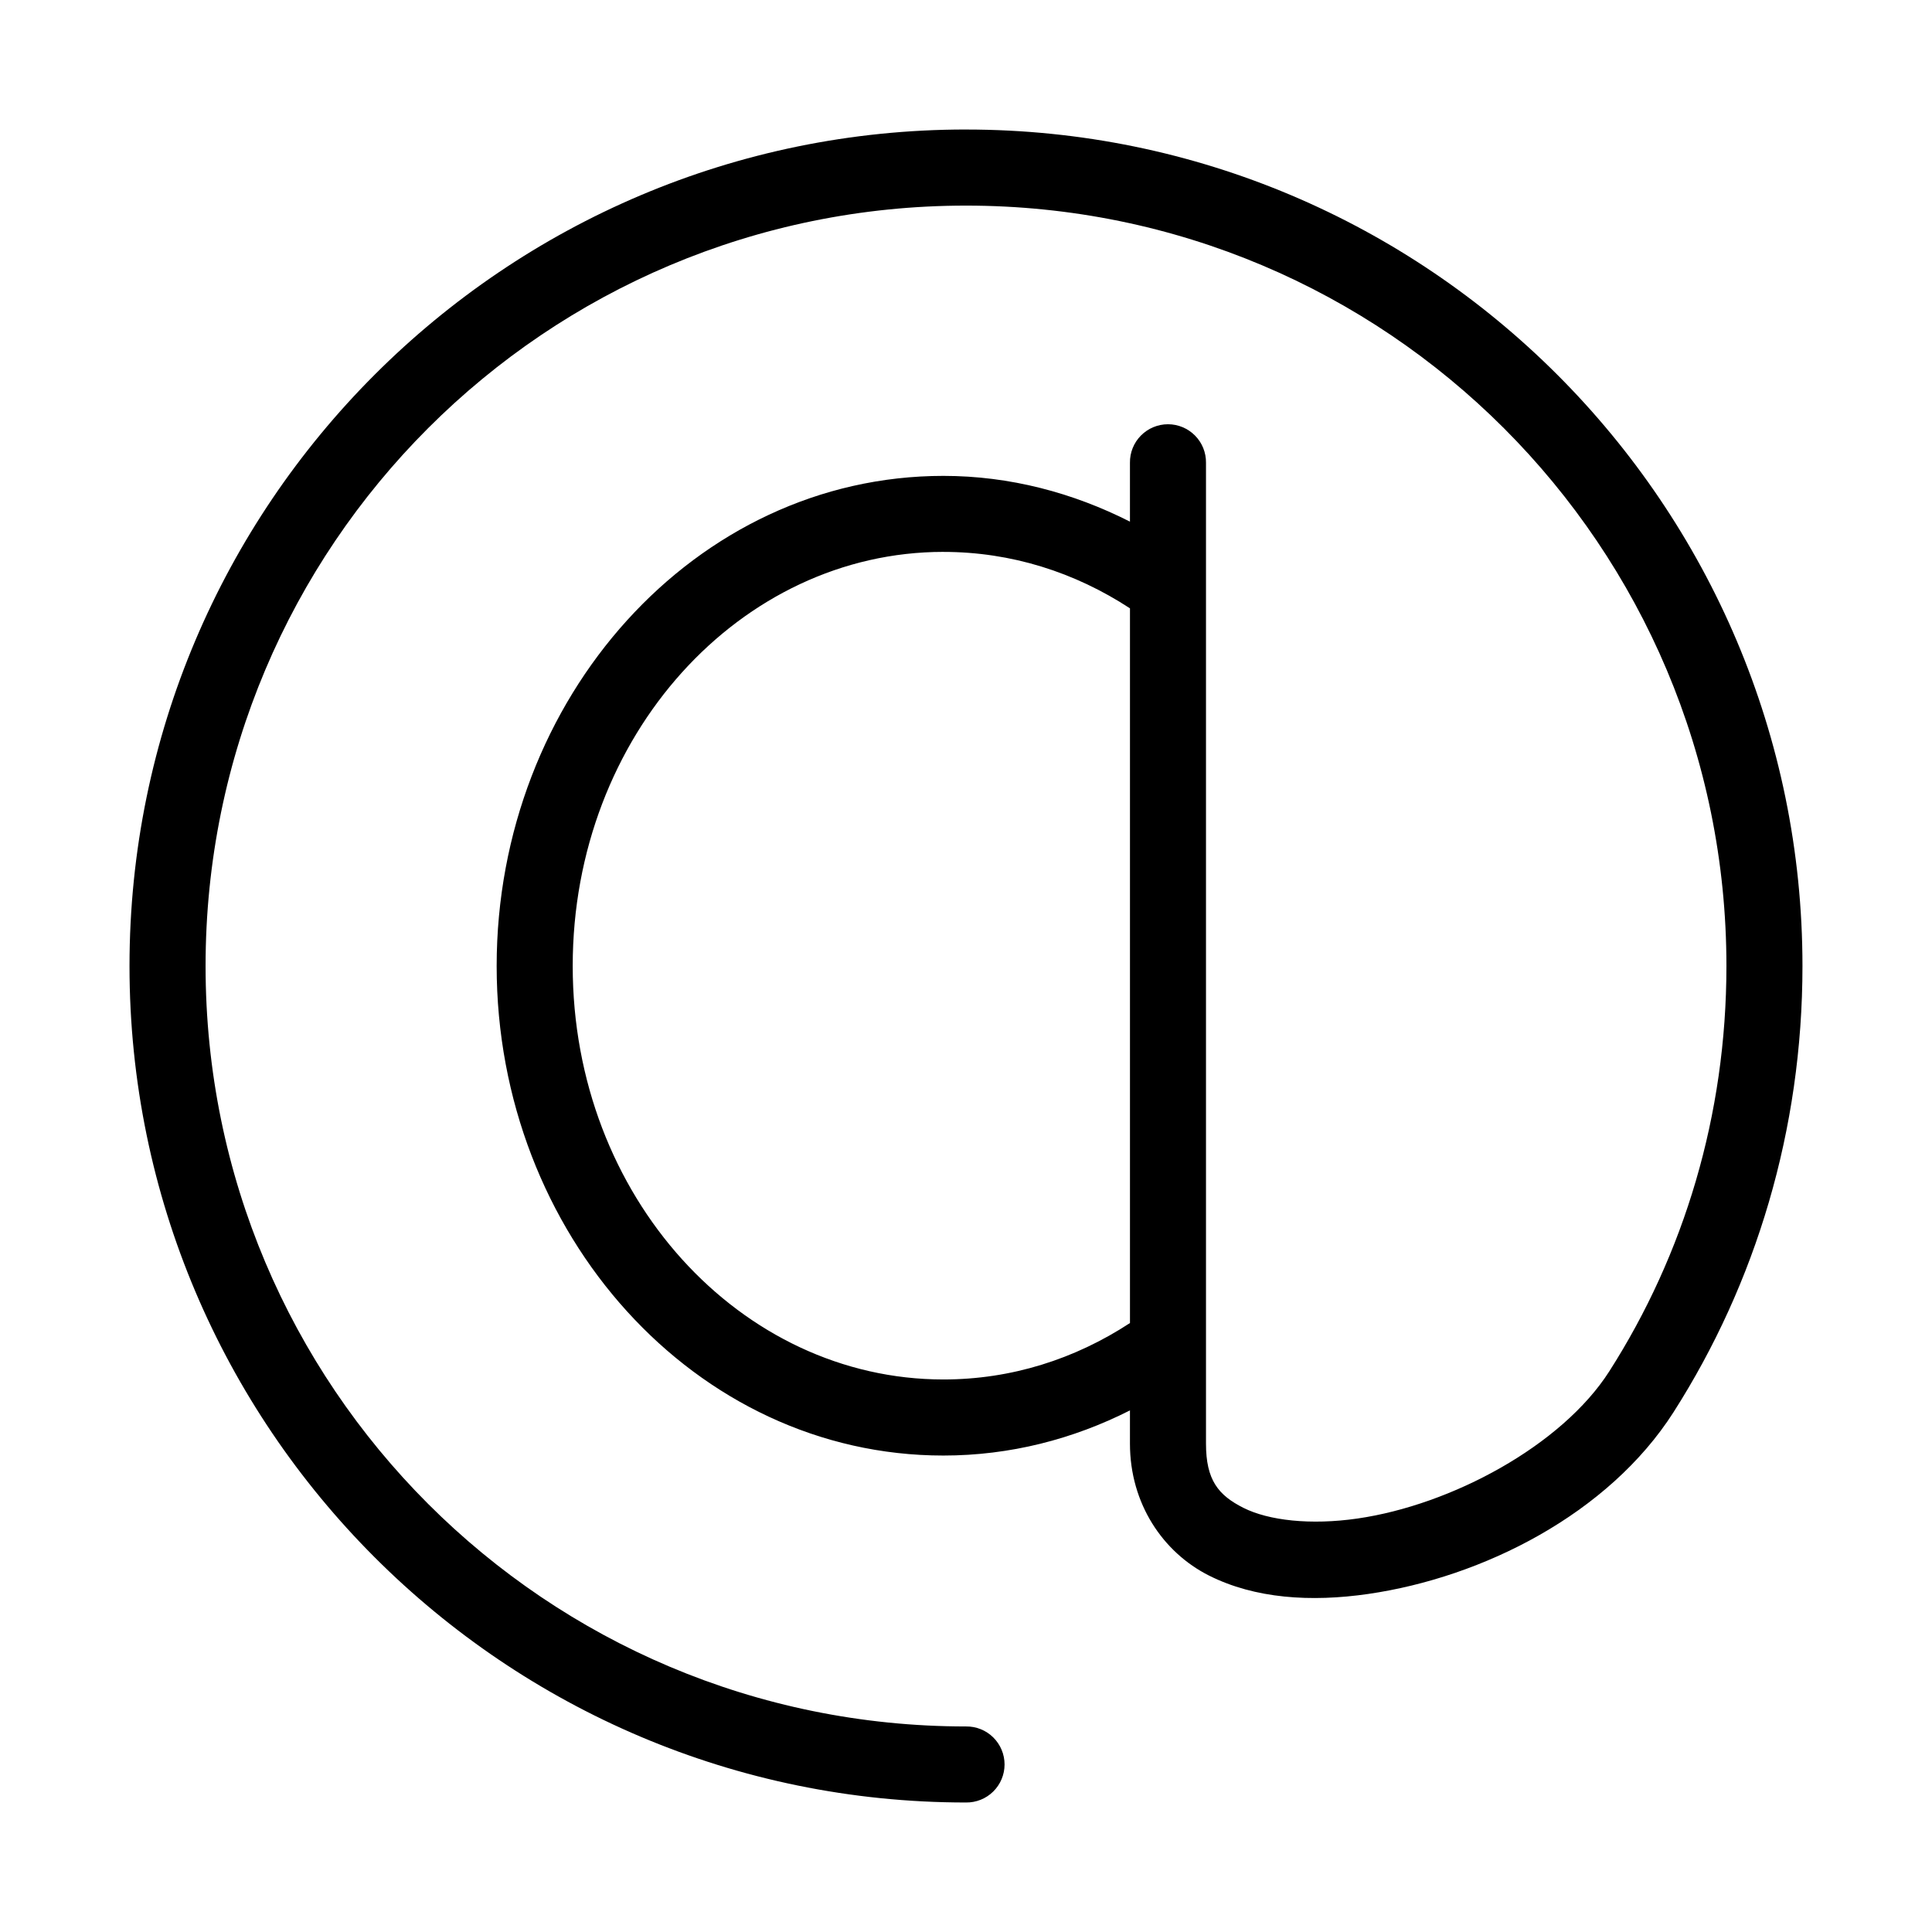 <?xml version="1.0" encoding="UTF-8"?>
<!-- The Best Svg Icon site in the world: iconSvg.co, Visit us! https://iconsvg.co -->
<svg fill="#000000" width="800px" height="800px" version="1.1" viewBox="144 144 512 512" xmlns="http://www.w3.org/2000/svg">
 <path d="m400 178.32c-122.31 0-221.68 99.363-221.68 221.68 0 122.31 99.367 221.68 221.68 221.68 2.695 0.035 5.297-1.008 7.215-2.902 1.922-1.895 3.004-4.477 3.004-7.176 0-2.695-1.082-5.281-3.004-7.176-1.918-1.895-4.519-2.938-7.215-2.898-111.42 0-201.52-90.105-201.52-201.52s90.105-201.52 201.52-201.52 201.52 90.105 201.52 201.52c0 39.578-11.254 76.41-31.016 107.37-12.605 19.746-41.879 35.449-66.758 39.047-12.438 1.801-23.555 0.527-30.227-2.832-6.672-3.363-9.918-7.379-9.918-17.004v-259.94c0.039-2.695-1.008-5.297-2.902-7.215-1.895-1.922-4.477-3.004-7.176-3.004-2.695 0-5.281 1.082-7.176 3.004-1.895 1.918-2.938 4.519-2.898 7.215v15.59c-15.035-7.621-31.77-12.125-49.438-12.125-65.762 0-118.39 58.84-118.39 129.89 0 71.047 52.633 129.73 118.39 129.73 17.668 0 34.402-4.348 49.438-11.965v8.816c0 15.91 8.754 28.812 20.938 34.949 12.188 6.137 27.004 7.082 42.195 4.883 30.383-4.398 63.703-21.199 80.926-48.18 21.805-34.168 34.164-74.84 34.164-118.23 0-122.31-99.367-221.68-221.68-221.68zm-5.984 111.94c18.02 0 34.848 5.414 49.438 14.957v189.4c-14.59 9.547-31.414 14.957-49.438 14.957-53.699 0-98.242-48.379-98.242-109.58 0-61.203 44.543-109.74 98.242-109.74z"/>
</svg>
